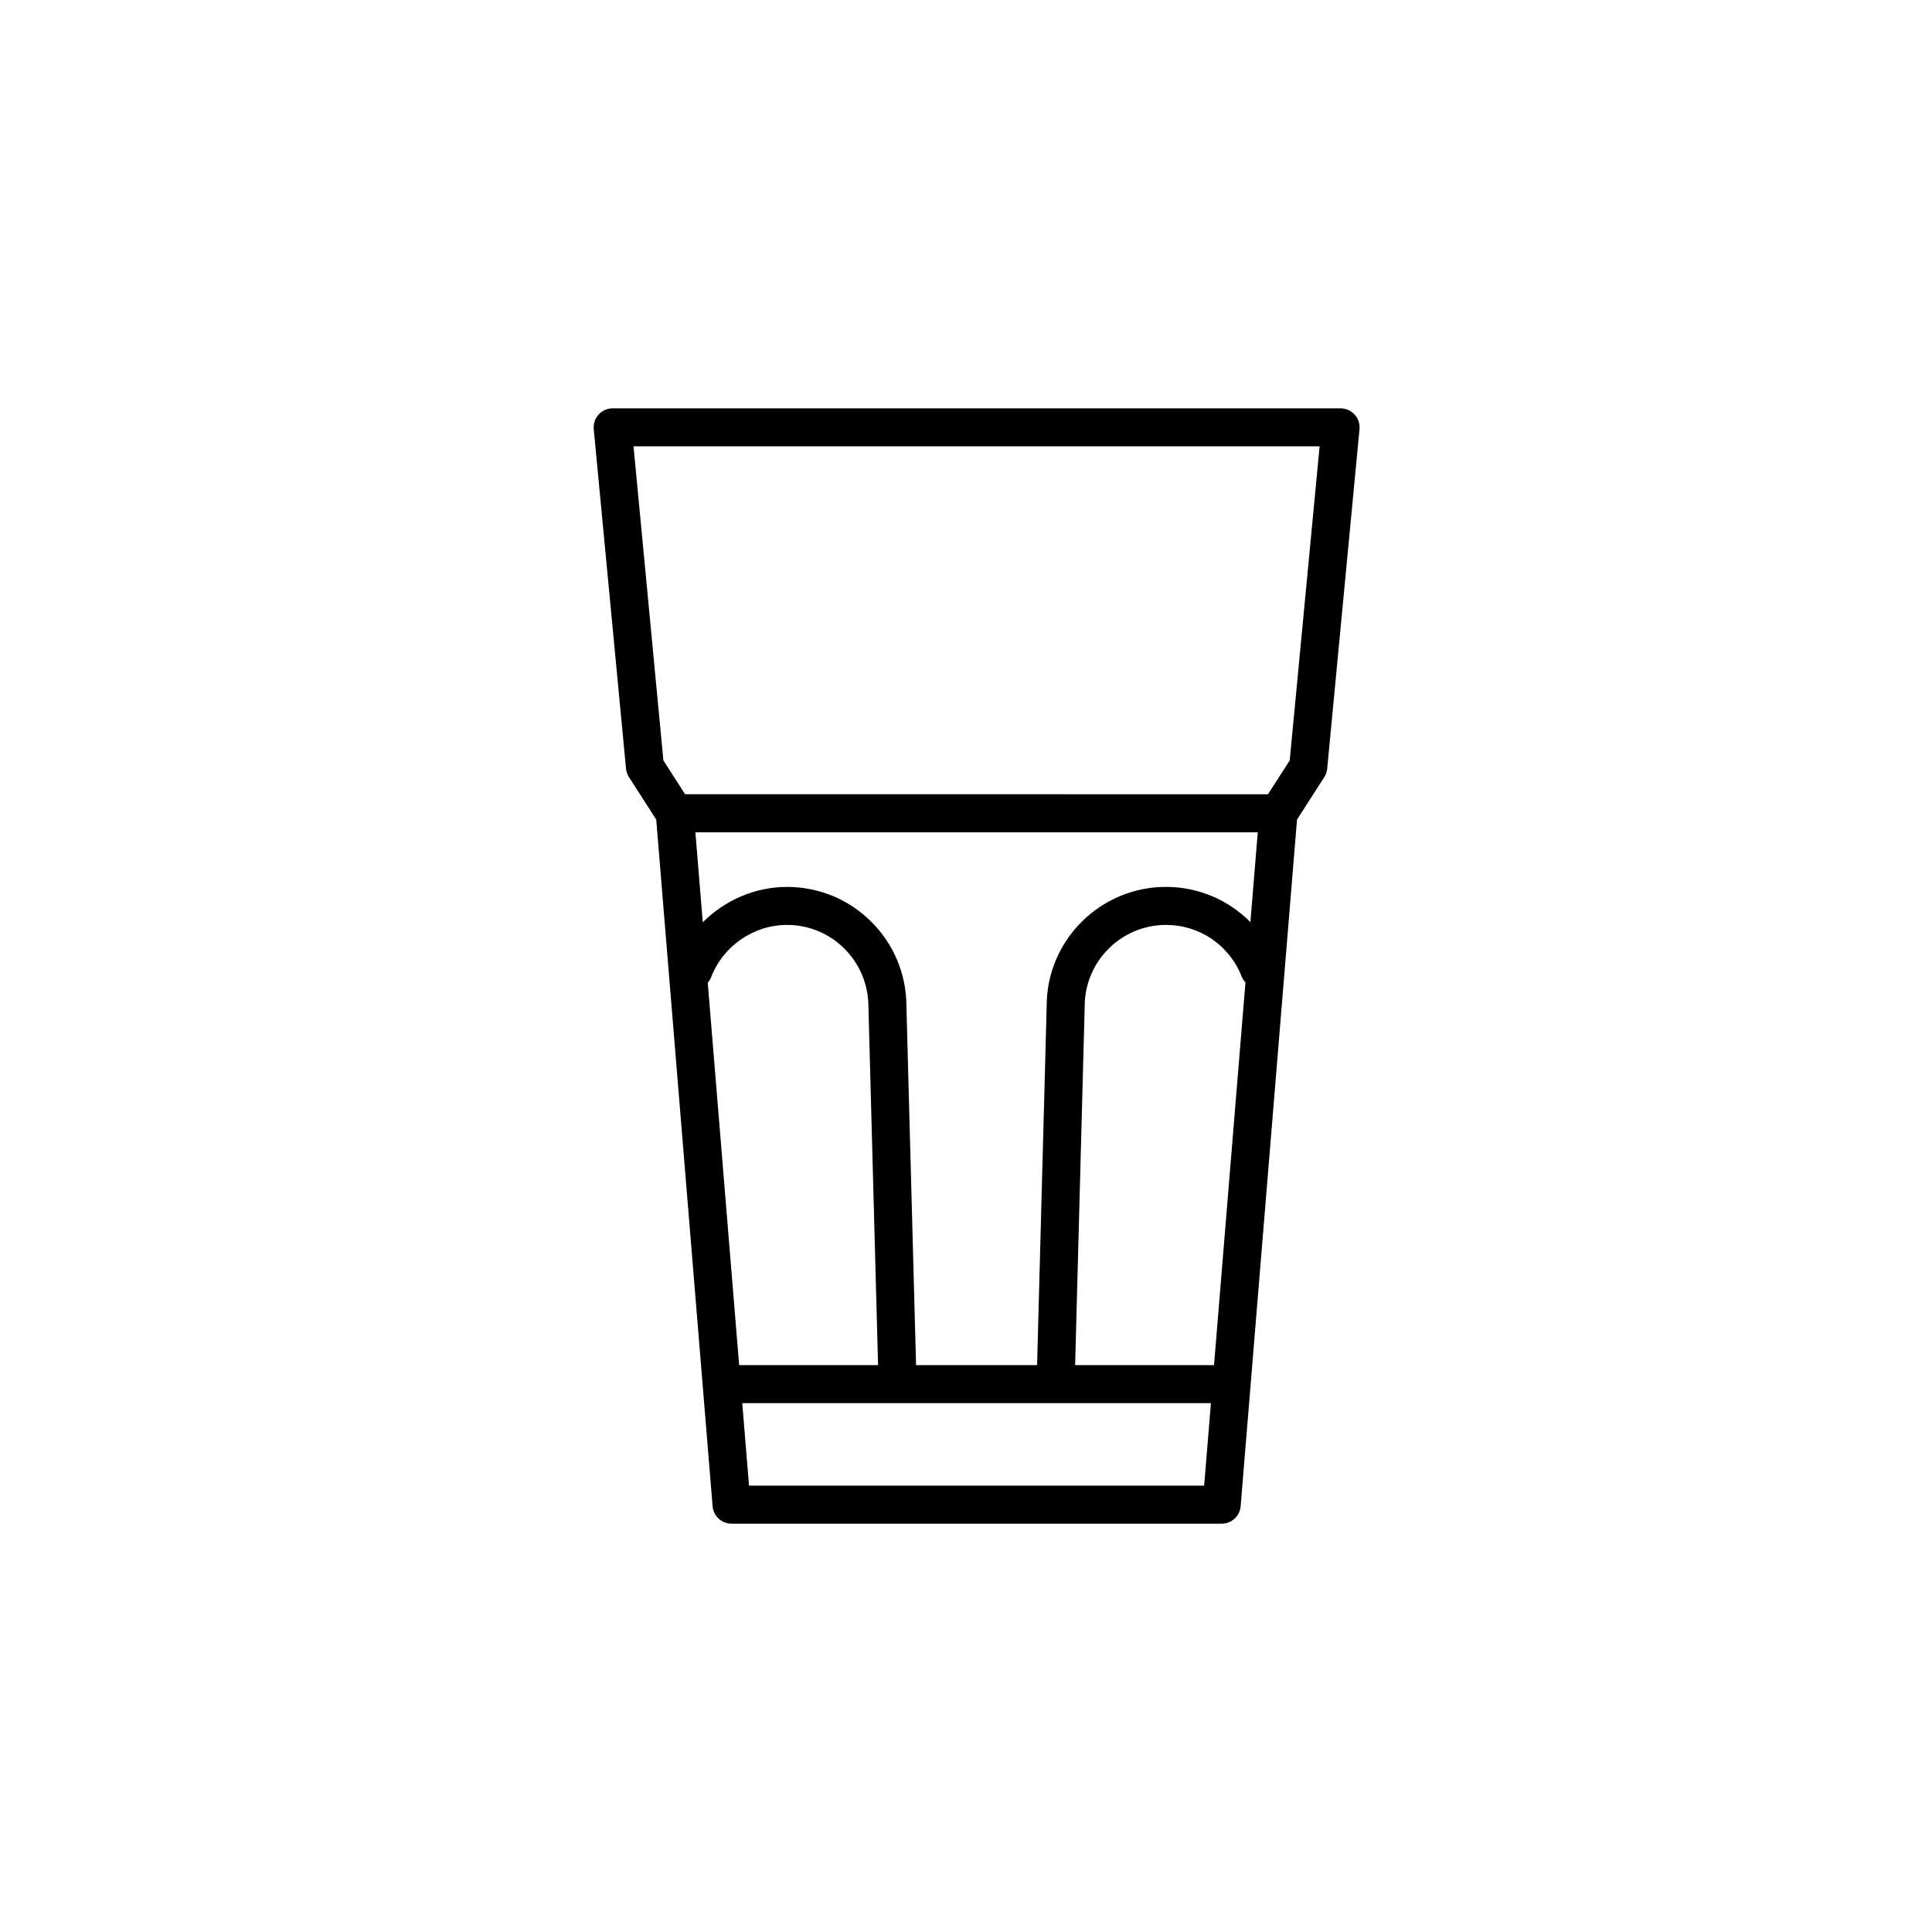 <?xml version="1.0" encoding="UTF-8"?>
<!-- Uploaded to: ICON Repo, www.svgrepo.com, Generator: ICON Repo Mixer Tools -->
<svg fill="#000000" width="800px" height="800px" version="1.1" viewBox="144 144 512 512" xmlns="http://www.w3.org/2000/svg">
 <path d="m502.98 253.86c-0.953-1.047-2.312-1.648-3.727-1.648h-192.89c-1.422 0-2.769 0.598-3.727 1.648-0.957 1.047-1.422 2.453-1.289 3.871l8.555 89.965c0.074 0.801 0.344 1.566 0.777 2.242l7.231 11.27 14.938 181.96c0.211 2.613 2.398 4.625 5.023 4.625h129.89c2.625 0 4.805-2.012 5.023-4.625l14.941-181.97 7.227-11.254c0.434-0.676 0.699-1.445 0.77-2.242l8.559-89.965c0.133-1.418-0.332-2.82-1.293-3.871zm-27.613 134.51c-5.801-5.844-13.73-9.336-22.371-9.336-17.434 0-31.613 14.184-31.613 31.488l-2.543 95.246h-32.074l-2.555-95.113c0-17.434-14.184-31.617-31.613-31.617-8.531 0-16.52 3.547-22.355 9.383l-1.961-23.852h149.04zm-9.637 117.4h-36.809l2.535-95.113c0-11.879 9.664-21.543 21.539-21.543 8.906 0 16.773 5.356 20.043 13.645 0.242 0.605 0.598 1.129 1.02 1.578zm-134.17-101.35c0.352-0.422 0.684-0.871 0.891-1.414 3.16-8.309 11.254-13.891 20.148-13.891 11.875 0 21.539 9.664 21.543 21.676l2.551 94.984h-36.812zm10.938 133.29-1.793-21.867h124.2l-1.793 21.867zm143.29-192.19-5.758 8.969-154.47-0.004-5.754-8.969-7.914-83.234h181.82z"/>
</svg>